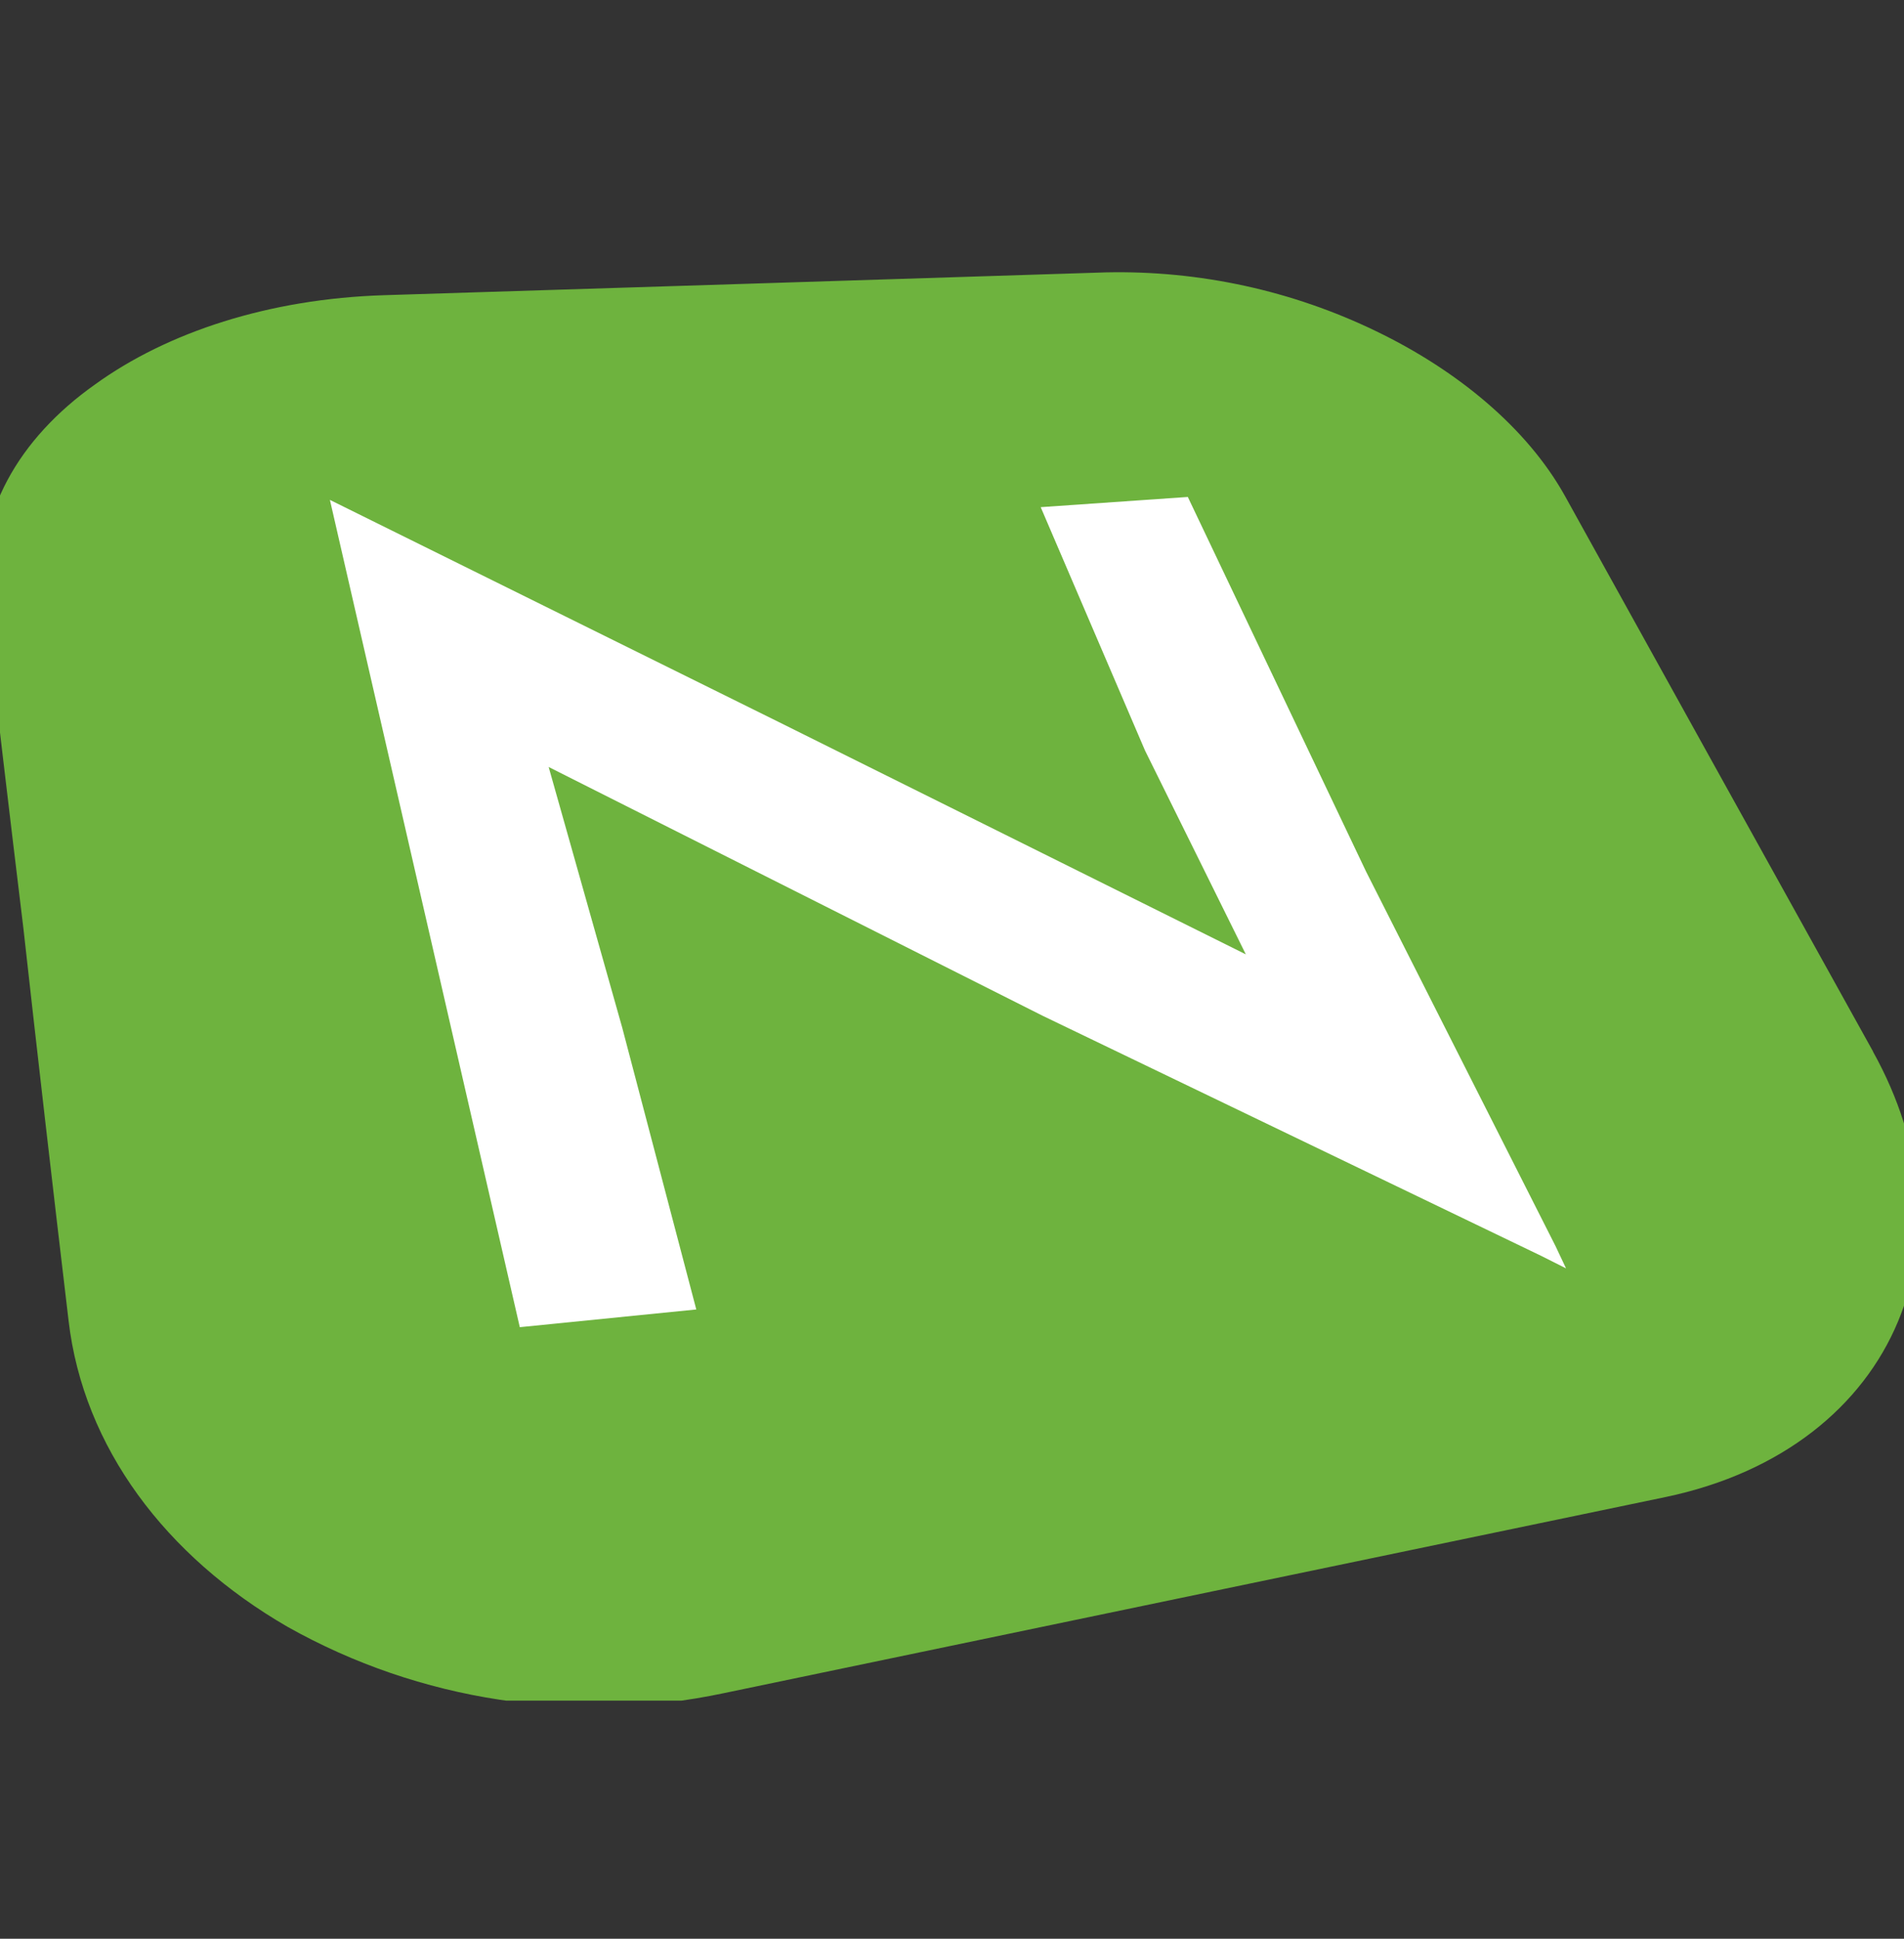 <svg width="56" height="57" viewBox="0 0 56 57" fill="none" xmlns="http://www.w3.org/2000/svg">
<rect x="0" y="0" width="56" height="57" fill="#333333" stroke="none"/>
<g clip-path="url(#clip0_3345_26255)">
<g clip-path="url(#clip1_3345_26255)">
<path d="M55.089 30.913L50.234 22.168L46.026 14.578C44.92 12.594 42.881 10.899 40.479 9.74C38.01 8.544 35.283 7.949 32.529 8.008L22.392 8.33L11.298 8.679C7.92 8.784 4.925 9.763 2.794 11.304C0.556 12.886 -0.749 15.125 -0.462 17.6C-0.106 20.649 0.273 23.881 0.686 27.275C1.089 30.898 1.533 34.749 2.017 38.829C2.453 42.553 4.875 45.759 8.456 47.829C12.341 50.014 16.916 50.709 21.294 49.779L36.007 46.715L48.983 44.015C52.426 43.295 54.786 41.341 55.823 38.855C56.81 36.492 56.615 33.665 55.089 30.92" fill="#6EB33E"/>
<path d="M45.33 36.924L30.663 29.863L16.137 22.55L18.302 30.219L20.479 38.499L15.288 39.02L9.703 14.697L22.916 21.234L36.642 28.059L33.677 22.066L30.609 14.911L34.936 14.611L40.177 25.621L45.75 36.635L46.06 37.291L45.33 36.924Z" fill="white"/>
</g>
</g>
<defs>
<clipPath id="clip0_3345_26255">
<rect width="56" height="56" fill="white" transform="translate(0 0.864)"/>
</clipPath>
<clipPath id="clip1_3345_26255">
<rect width="57" height="42" fill="white" transform="translate(-0.5 8)"/>
</clipPath>
</defs>
</svg>
